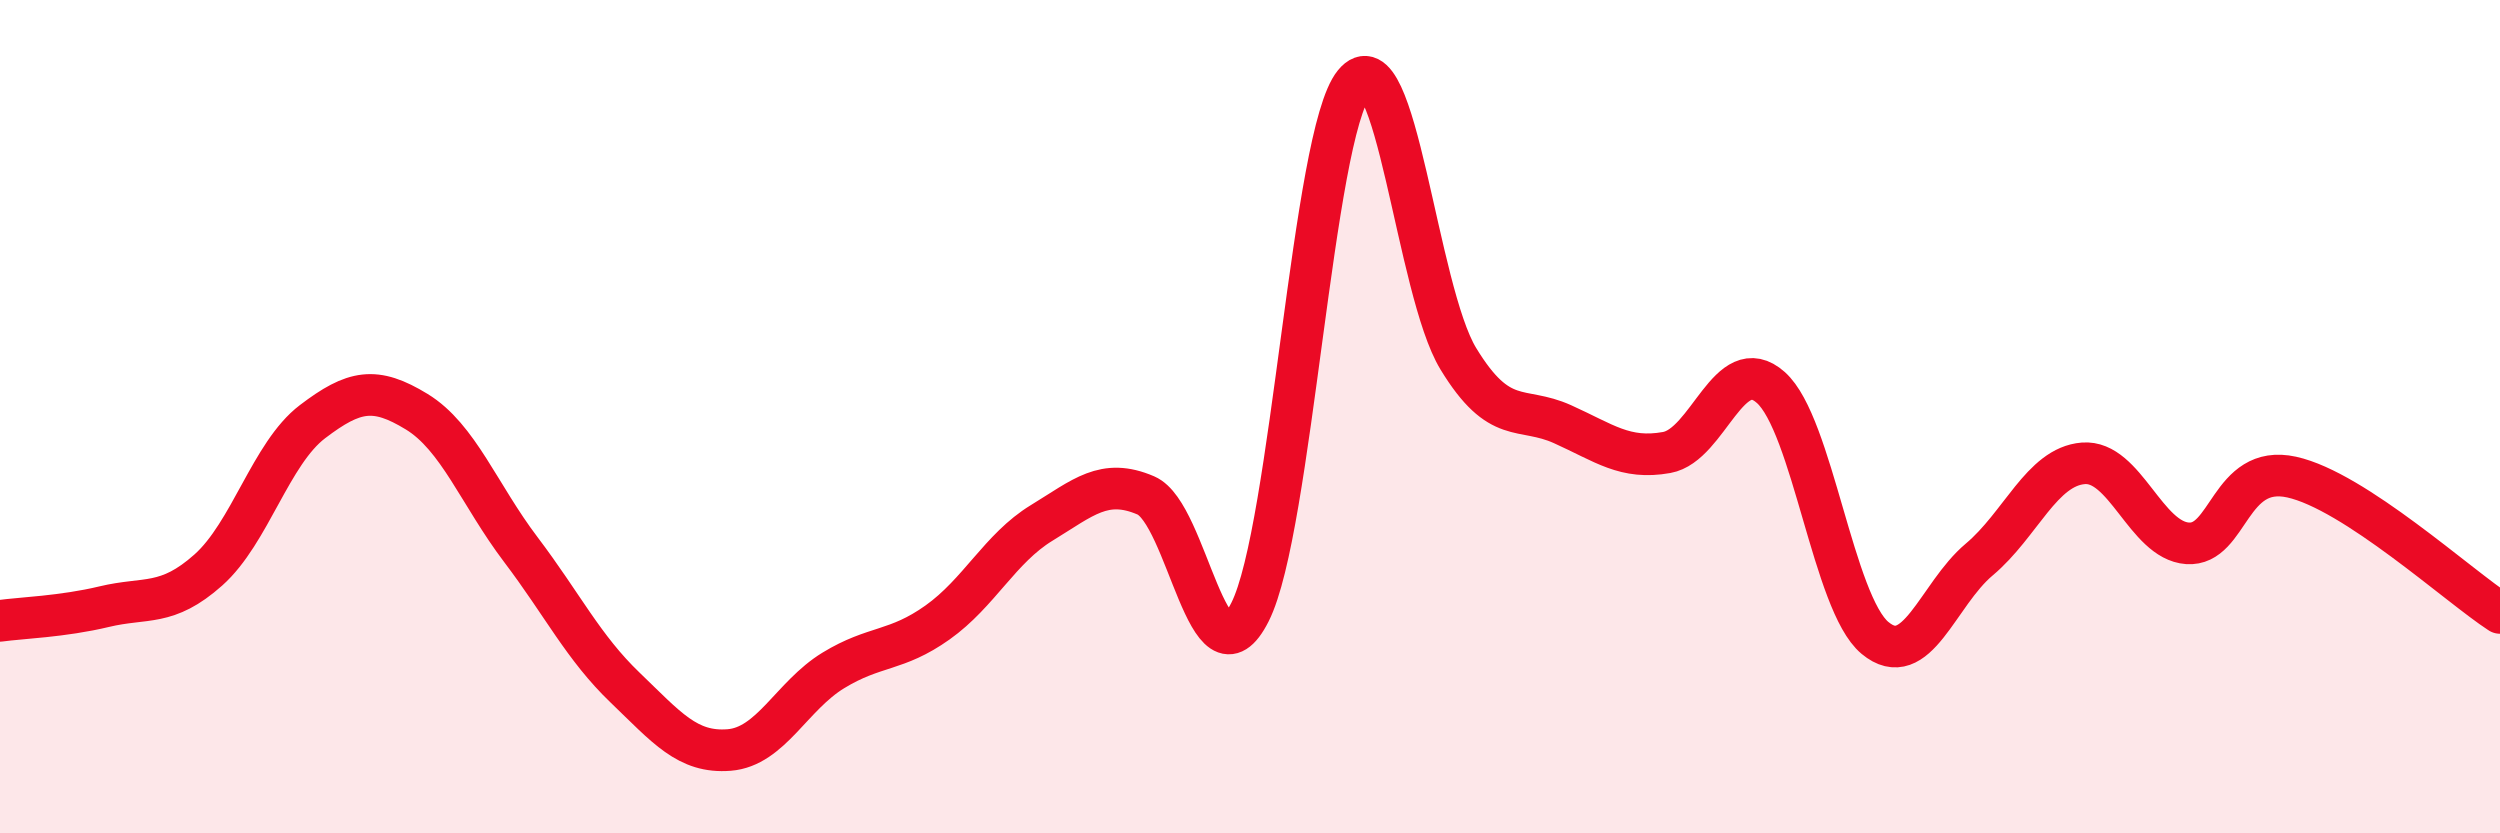 
    <svg width="60" height="20" viewBox="0 0 60 20" xmlns="http://www.w3.org/2000/svg">
      <path
        d="M 0,14.9 C 0.5,14.83 1.5,14.8 2.5,14.56 C 3.5,14.32 4,14.57 5,13.68 C 6,12.79 6.5,10.88 7.5,10.12 C 8.5,9.36 9,9.27 10,9.88 C 11,10.49 11.5,11.87 12.5,13.19 C 13.5,14.51 14,15.54 15,16.5 C 16,17.46 16.5,18.08 17.5,18 C 18.5,17.92 19,16.7 20,16.09 C 21,15.48 21.5,15.65 22.5,14.94 C 23.5,14.23 24,13.16 25,12.55 C 26,11.94 26.5,11.46 27.5,11.89 C 28.5,12.32 29,16.67 30,14.69 C 31,12.71 31.5,3.22 32.5,2 C 33.5,0.78 34,6.97 35,8.61 C 36,10.25 36.5,9.73 37.5,10.18 C 38.5,10.63 39,11.04 40,10.86 C 41,10.68 41.5,8.41 42.5,9.3 C 43.5,10.19 44,14.48 45,15.31 C 46,16.14 46.5,14.27 47.5,13.43 C 48.5,12.59 49,11.2 50,11.12 C 51,11.04 51.5,12.97 52.5,13.04 C 53.5,13.11 53.5,11.12 55,11.45 C 56.5,11.78 59,14.06 60,14.71L60 20L0 20Z"
        fill="#EB0A25"
        opacity="0.1"
        stroke-linecap="round"
        stroke-linejoin="round"
      />
      <path
        d="M 0,14.9 C 0.5,14.83 1.5,14.8 2.5,14.56 C 3.5,14.32 4,14.57 5,13.68 C 6,12.79 6.5,10.88 7.5,10.12 C 8.5,9.36 9,9.27 10,9.88 C 11,10.49 11.5,11.87 12.5,13.19 C 13.5,14.51 14,15.54 15,16.5 C 16,17.46 16.5,18.08 17.5,18 C 18.5,17.92 19,16.7 20,16.09 C 21,15.48 21.5,15.65 22.5,14.94 C 23.5,14.23 24,13.16 25,12.55 C 26,11.94 26.5,11.46 27.5,11.89 C 28.5,12.32 29,16.67 30,14.69 C 31,12.71 31.5,3.22 32.5,2 C 33.5,0.78 34,6.97 35,8.61 C 36,10.25 36.5,9.73 37.5,10.18 C 38.5,10.63 39,11.04 40,10.86 C 41,10.68 41.5,8.41 42.5,9.3 C 43.5,10.19 44,14.48 45,15.31 C 46,16.14 46.5,14.27 47.5,13.43 C 48.5,12.59 49,11.2 50,11.12 C 51,11.04 51.5,12.97 52.5,13.04 C 53.5,13.11 53.5,11.12 55,11.45 C 56.5,11.78 59,14.06 60,14.71"
        stroke="#EB0A25"
        stroke-width="1"
        fill="none"
        stroke-linecap="round"
        stroke-linejoin="round"
      />
    </svg>
  